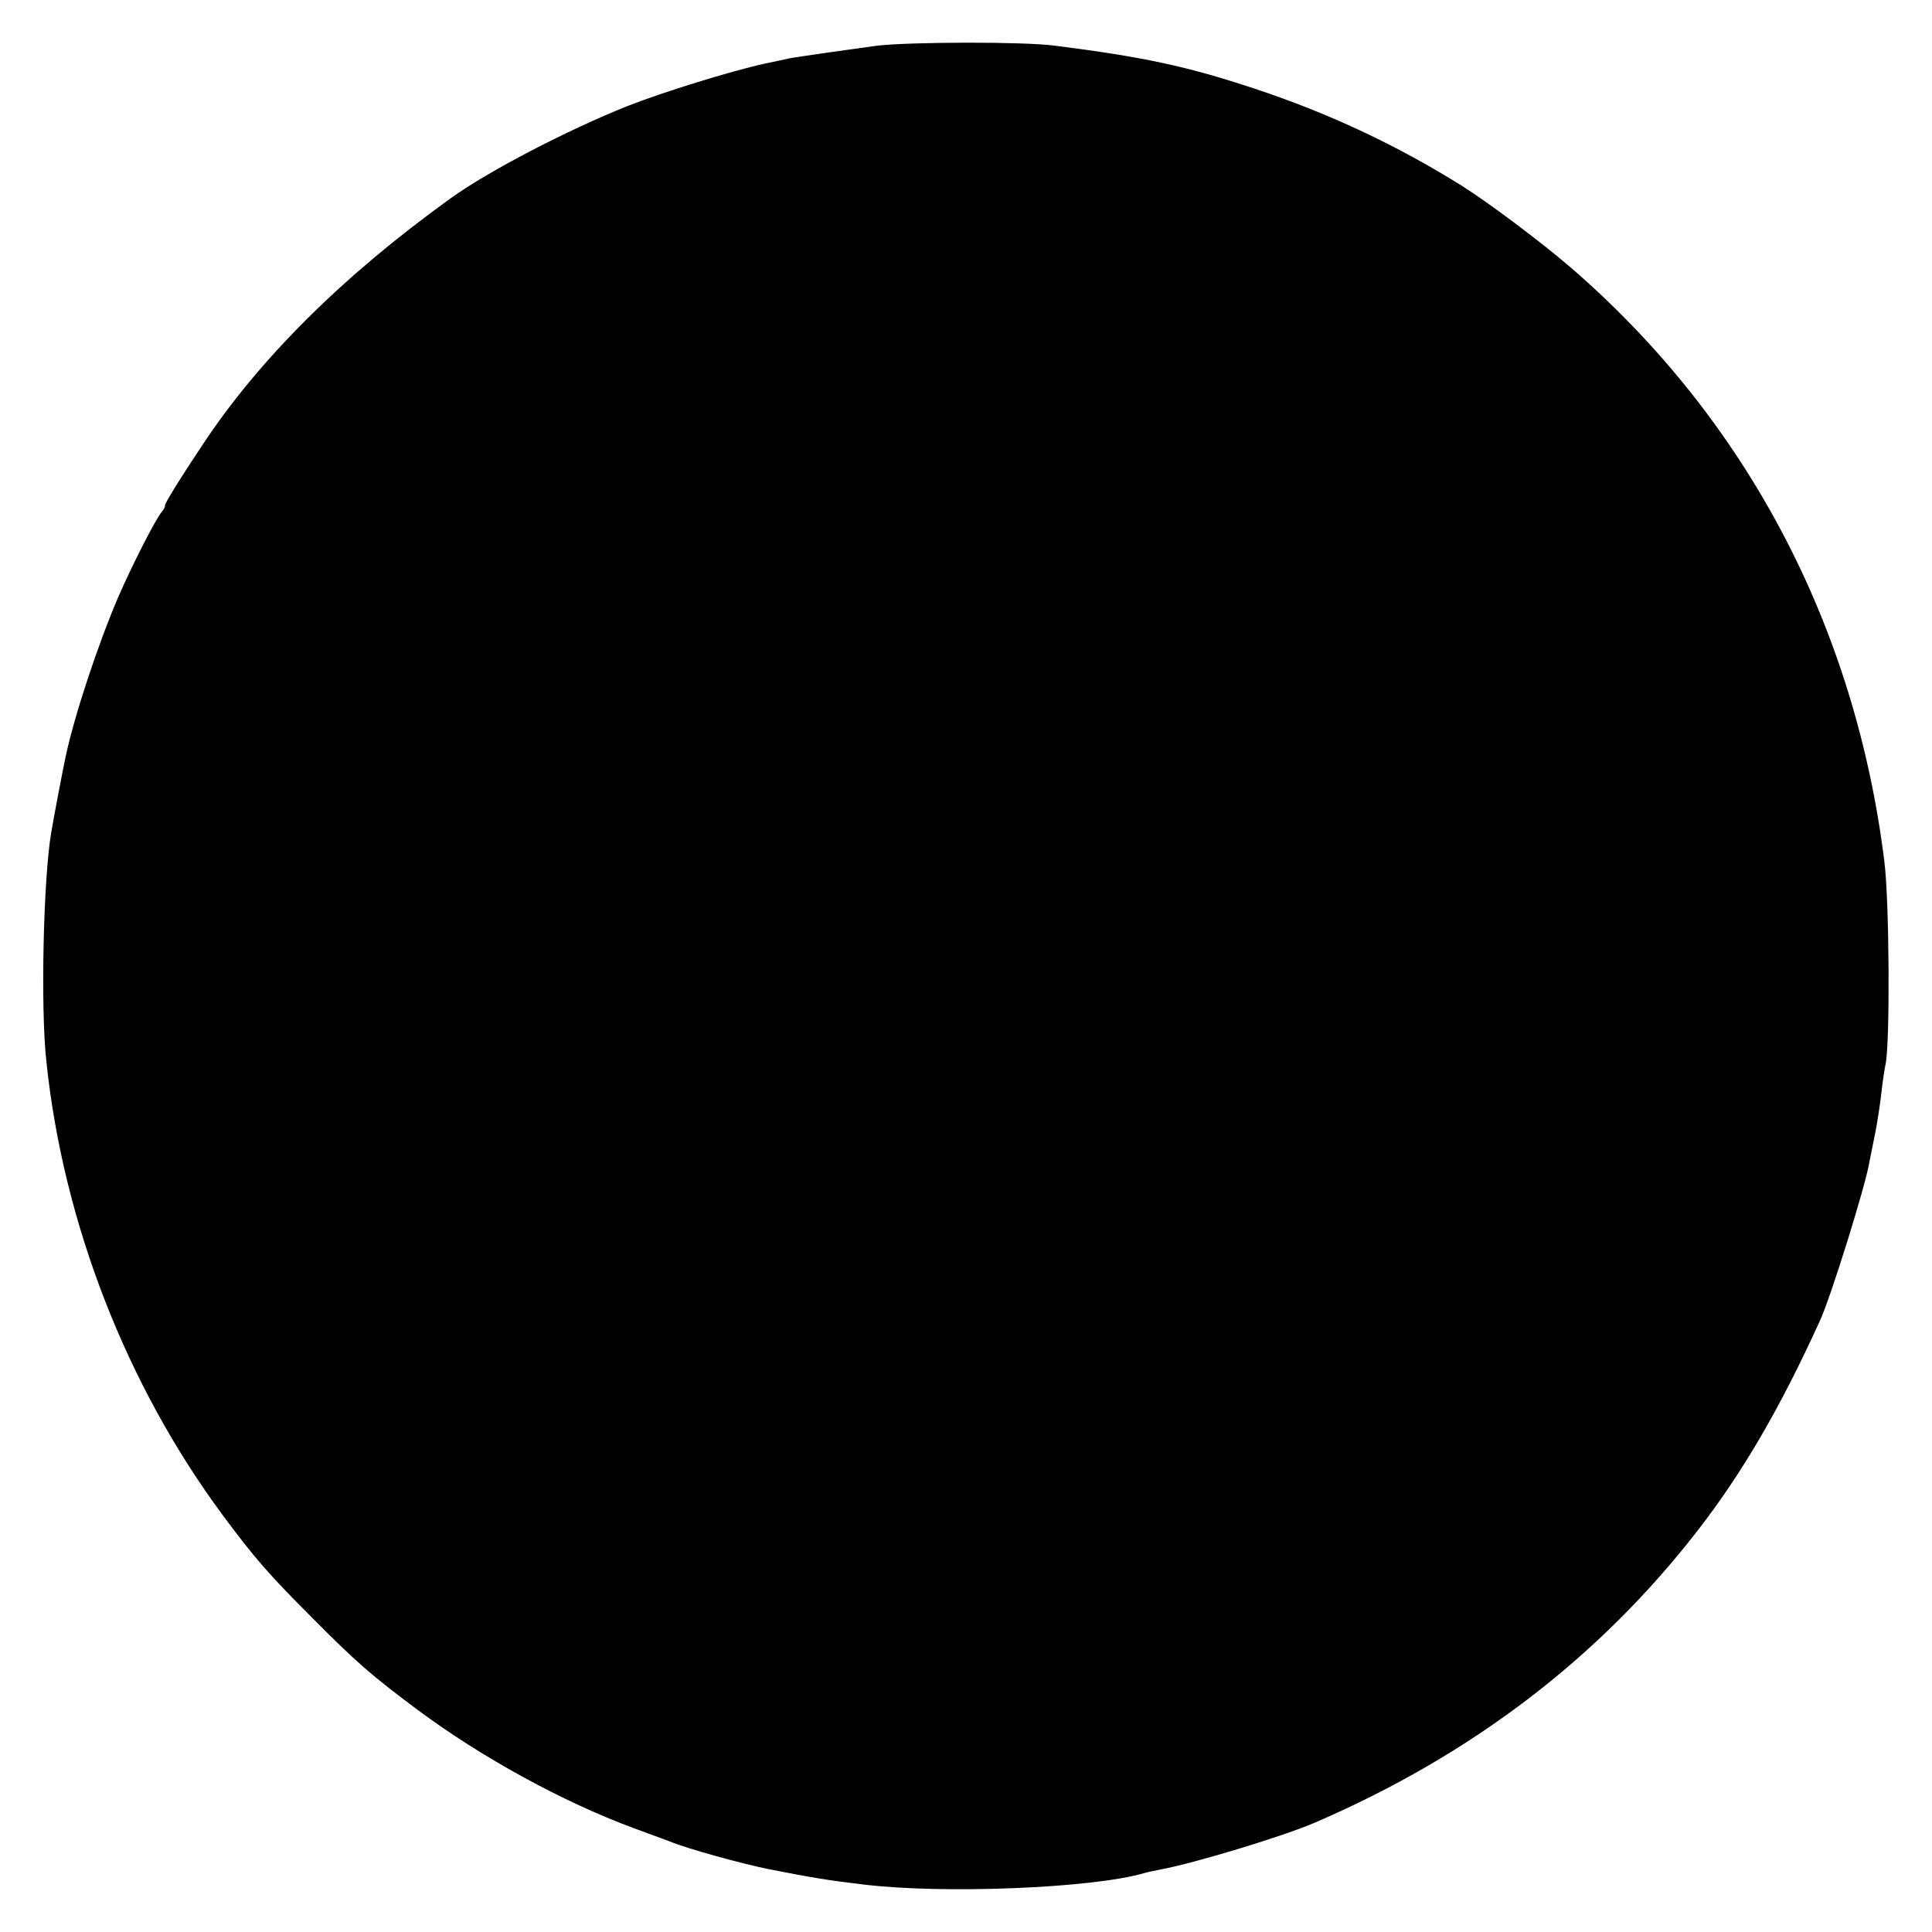 <?xml version="1.0" standalone="no"?>
<!DOCTYPE svg PUBLIC "-//W3C//DTD SVG 20010904//EN"
 "http://www.w3.org/TR/2001/REC-SVG-20010904/DTD/svg10.dtd">
<svg version="1.0" xmlns="http://www.w3.org/2000/svg"
 width="512pt" height="512pt" viewBox="0 0 512 512"
 preserveAspectRatio="xMidYMid meet">
<g transform="translate(0,512) scale(0.1,-0.1)"
fill="#000000" stroke="none">
<path d="M2325 4999 c-53 -7 -222 -31 -235 -34 -3 -1 -32 -7 -65 -14 -87 -19
-271 -76 -362 -112 -158 -63 -368 -172 -468 -244 -285 -205 -508 -426 -659
-655 -66 -99 -99 -154 -99 -160 1 -3 -3 -10 -8 -16 -17 -20 -80 -144 -116
-227 -53 -124 -116 -313 -139 -422 -6 -27 -32 -163 -38 -200 -21 -120 -29
-467 -13 -609 45 -429 213 -858 467 -1201 86 -116 124 -159 240 -275 114 -115
157 -152 275 -240 172 -128 386 -245 575 -315 41 -15 84 -31 95 -35 45 -19
194 -60 265 -74 117 -23 155 -29 247 -40 212 -26 608 -10 745 30 10 3 30 7 45
10 87 16 322 87 408 124 415 179 753 437 1014 774 118 152 219 325 324 556 28
60 121 358 131 420 3 14 10 50 16 80 6 30 13 78 16 105 3 28 8 61 11 75 12 57
10 429 -3 535 -77 625 -365 1172 -829 1574 -76 66 -220 174 -290 218 -174 109
-354 193 -550 258 -178 59 -293 84 -530 114 -82 11 -383 10 -470 0z"/>
</g>
</svg>
